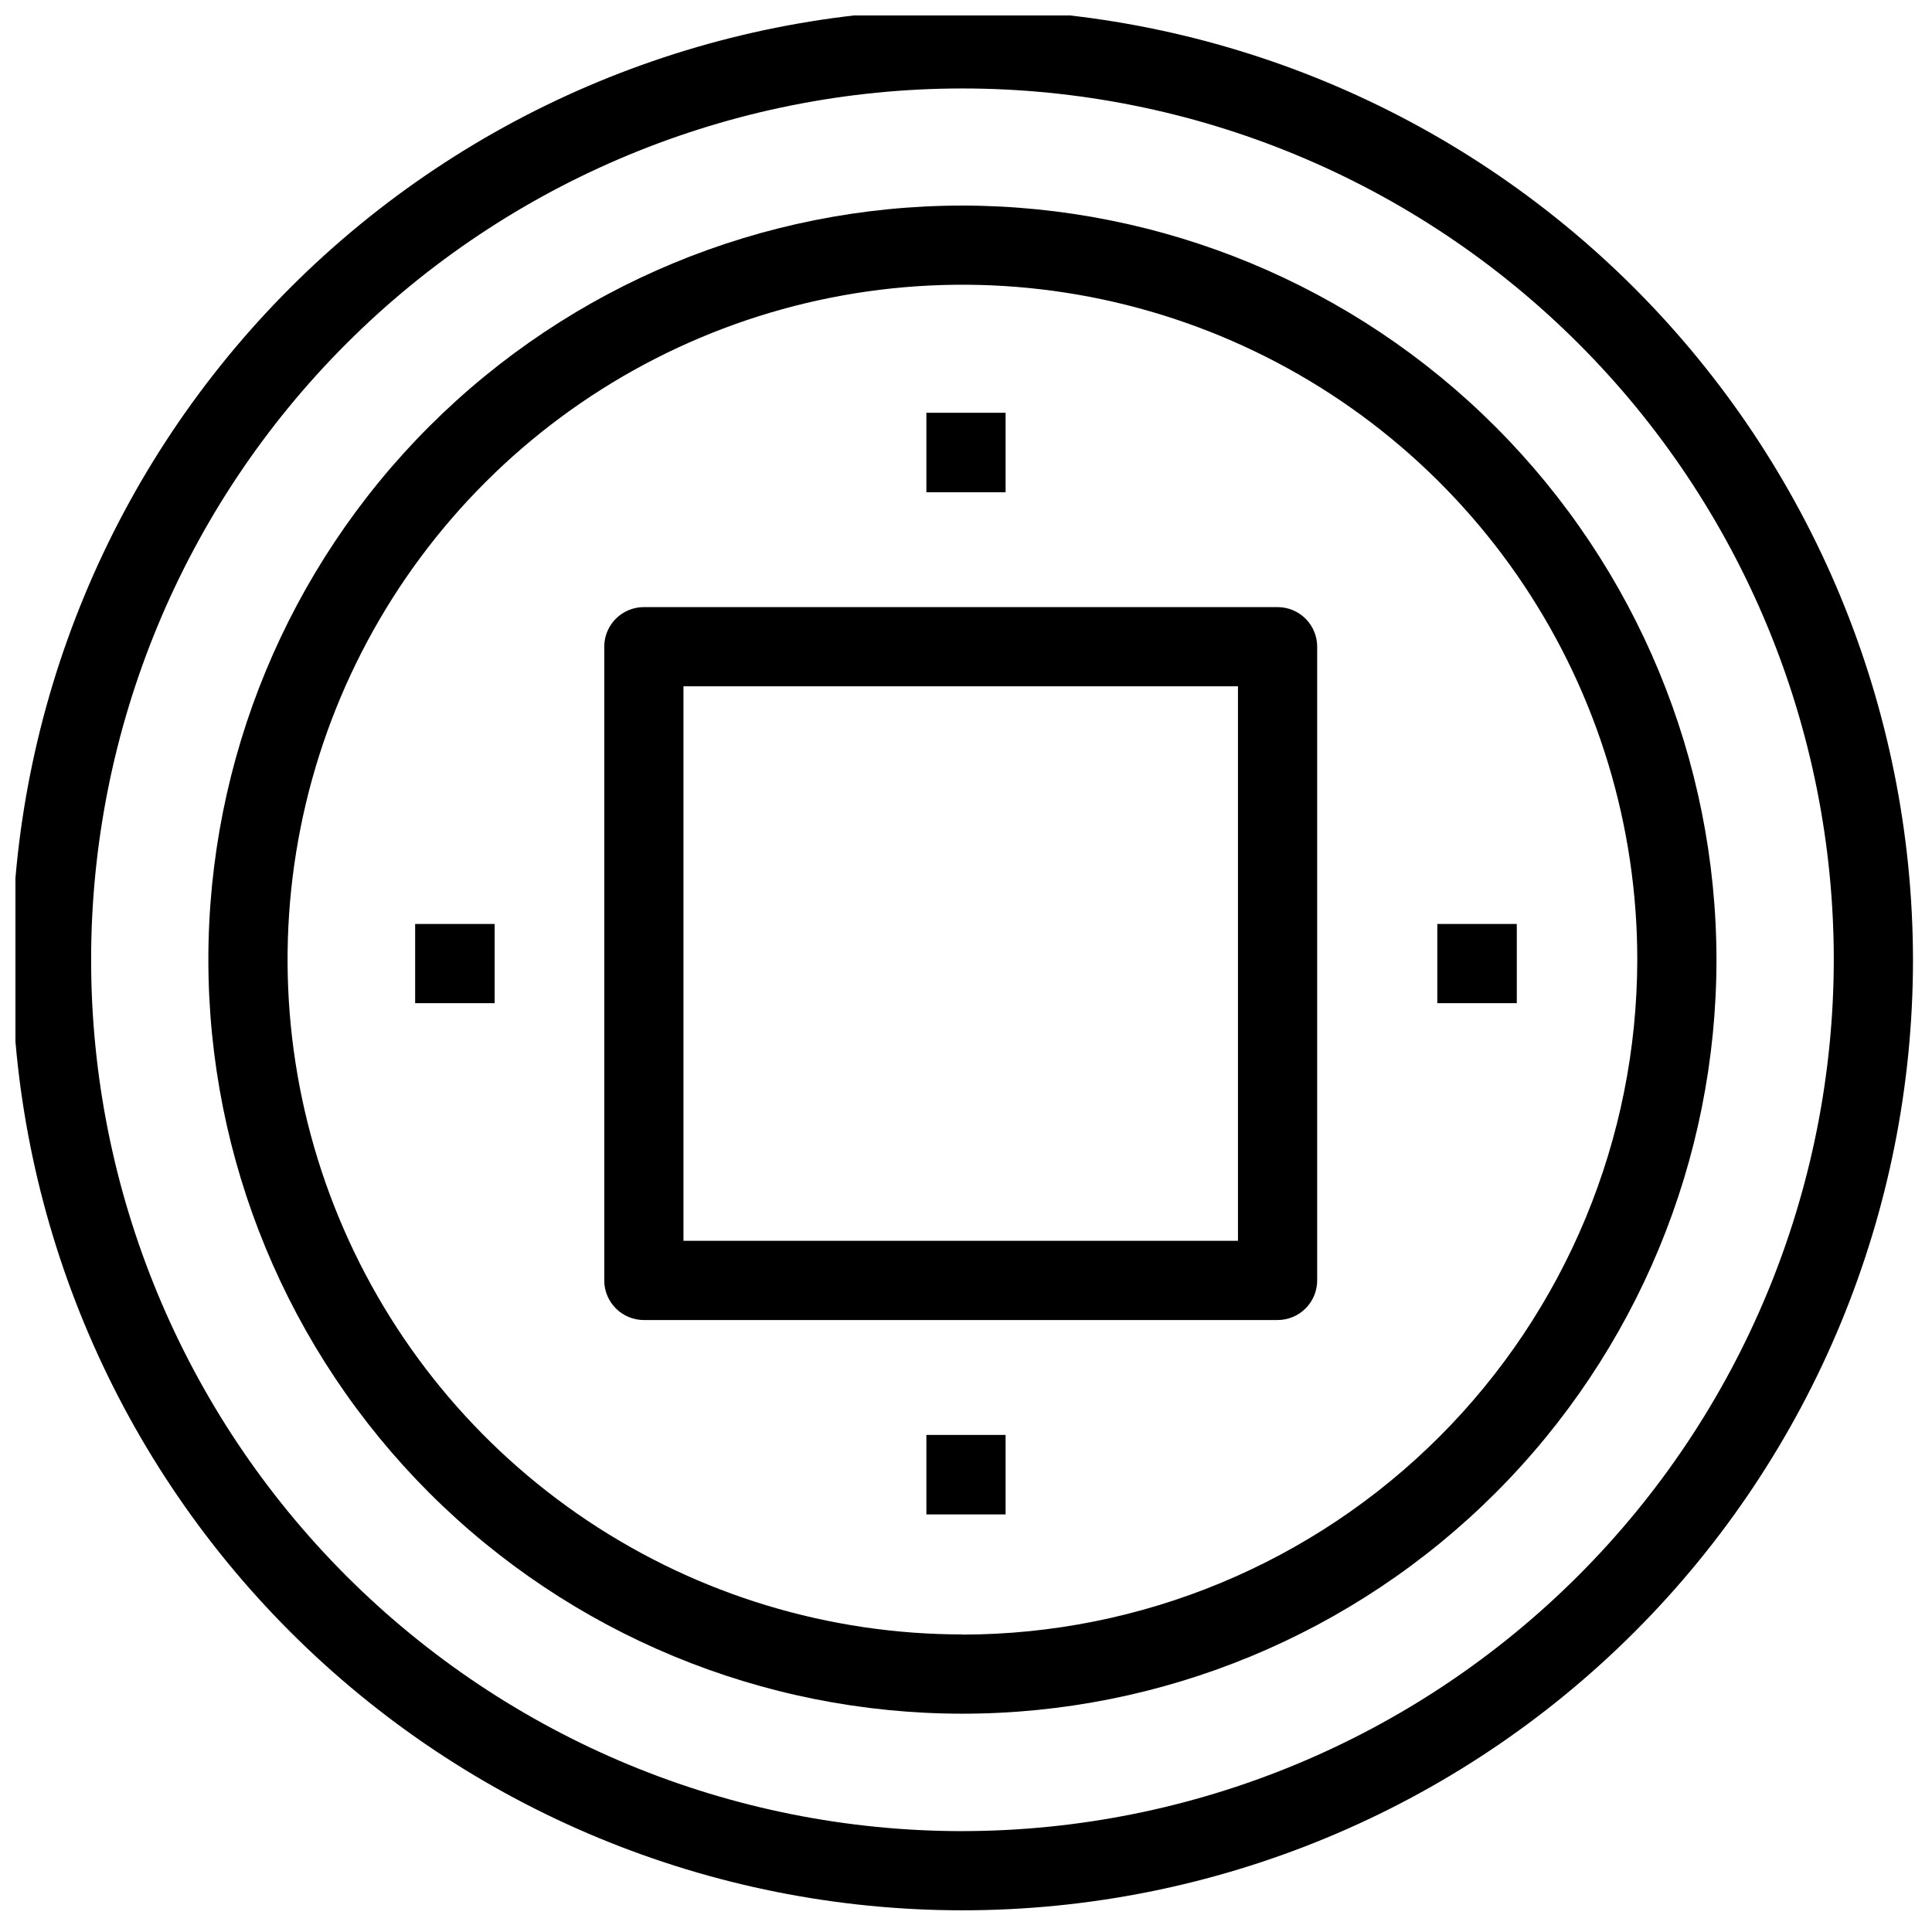 <?xml version="1.0" encoding="UTF-8"?>
<!-- Uploaded to: SVG Repo, www.svgrepo.com, Generator: SVG Repo Mixer Tools -->
<svg width="800px" height="800px" version="1.1" viewBox="144 144 512 512" xmlns="http://www.w3.org/2000/svg">
 <defs>
  <clipPath id="a">
   <path d="m148.09 148.09h502.91v502.91h-502.91z"/>
  </clipPath>
 </defs>
 <g clip-path="url(#a)">
  <path d="m399.06 146.45c-66.809 0-130.88 26.539-178.12 73.781-47.242 47.242-73.781 111.32-73.781 178.12 0 66.809 26.539 130.88 73.781 178.12 47.242 47.242 111.31 73.781 178.12 73.781 66.812 0 130.88-26.539 178.12-73.781 47.242-47.238 73.781-111.31 73.781-178.12-0.074-66.789-26.637-130.82-73.863-178.04-47.227-47.223-111.25-73.789-178.04-73.863zm0 482.82c-61.238 0-119.97-24.328-163.28-67.633-43.305-43.305-67.633-102.04-67.633-163.28 0-61.242 24.328-119.98 67.633-163.28 43.305-43.305 102.04-67.633 163.28-67.633 61.242 0 119.98 24.328 163.28 67.633 43.305 43.305 67.633 102.04 67.633 163.28-0.07 61.219-24.418 119.91-67.707 163.2-43.293 43.289-101.98 67.641-163.21 67.707z"/>
 </g>
 <path d="m399.06 198.48c-52.996-0.004-103.82 21.047-141.3 58.516-37.477 37.473-58.535 88.297-58.543 141.3-0.004 52.996 21.043 103.82 58.512 141.3 37.473 37.48 88.293 58.539 141.29 58.551 52.996 0.008 103.83-21.039 141.31-58.508 37.48-37.465 58.543-88.289 58.555-141.29-0.051-52.988-21.117-103.79-58.578-141.26-37.461-37.473-88.258-58.551-141.25-58.613zm0 378.66c-35.371 0-69.953-10.488-99.367-30.141-29.41-19.652-52.336-47.586-65.871-80.266-13.535-32.684-17.078-68.645-10.172-103.34 6.902-34.695 23.941-66.562 48.957-91.57 25.016-25.012 56.887-42.043 91.582-48.938 34.695-6.894 70.656-3.348 103.34 10.195 32.68 13.547 60.605 36.477 80.254 65.895 19.645 29.418 30.125 64 30.113 99.375-0.055 47.41-18.914 92.867-52.438 126.39-33.527 33.523-78.98 52.383-126.39 52.441z"/>
 <path d="m482.57 304.89h-167.94c-5.797 0-10.496 4.699-10.496 10.496v167.94c0 2.781 1.105 5.453 3.074 7.422 1.969 1.965 4.641 3.074 7.422 3.074h167.94c2.785 0 5.453-1.109 7.422-3.074 1.969-1.969 3.074-4.641 3.074-7.422v-167.94c0-2.785-1.105-5.453-3.074-7.422s-4.637-3.074-7.422-3.074zm-10.496 167.94h-146.95v-146.95h146.95z"/>
 <path d="m389.5 253.39h20.992v21.066h-20.992z"/>
 <path d="m389.5 524.27h20.992v21.066h-20.992z"/>
 <path d="m254.02 388.86h21.066v20.992h-21.066z"/>
 <path d="m524.9 388.86h21.066v20.992h-21.066z"/>
</svg>